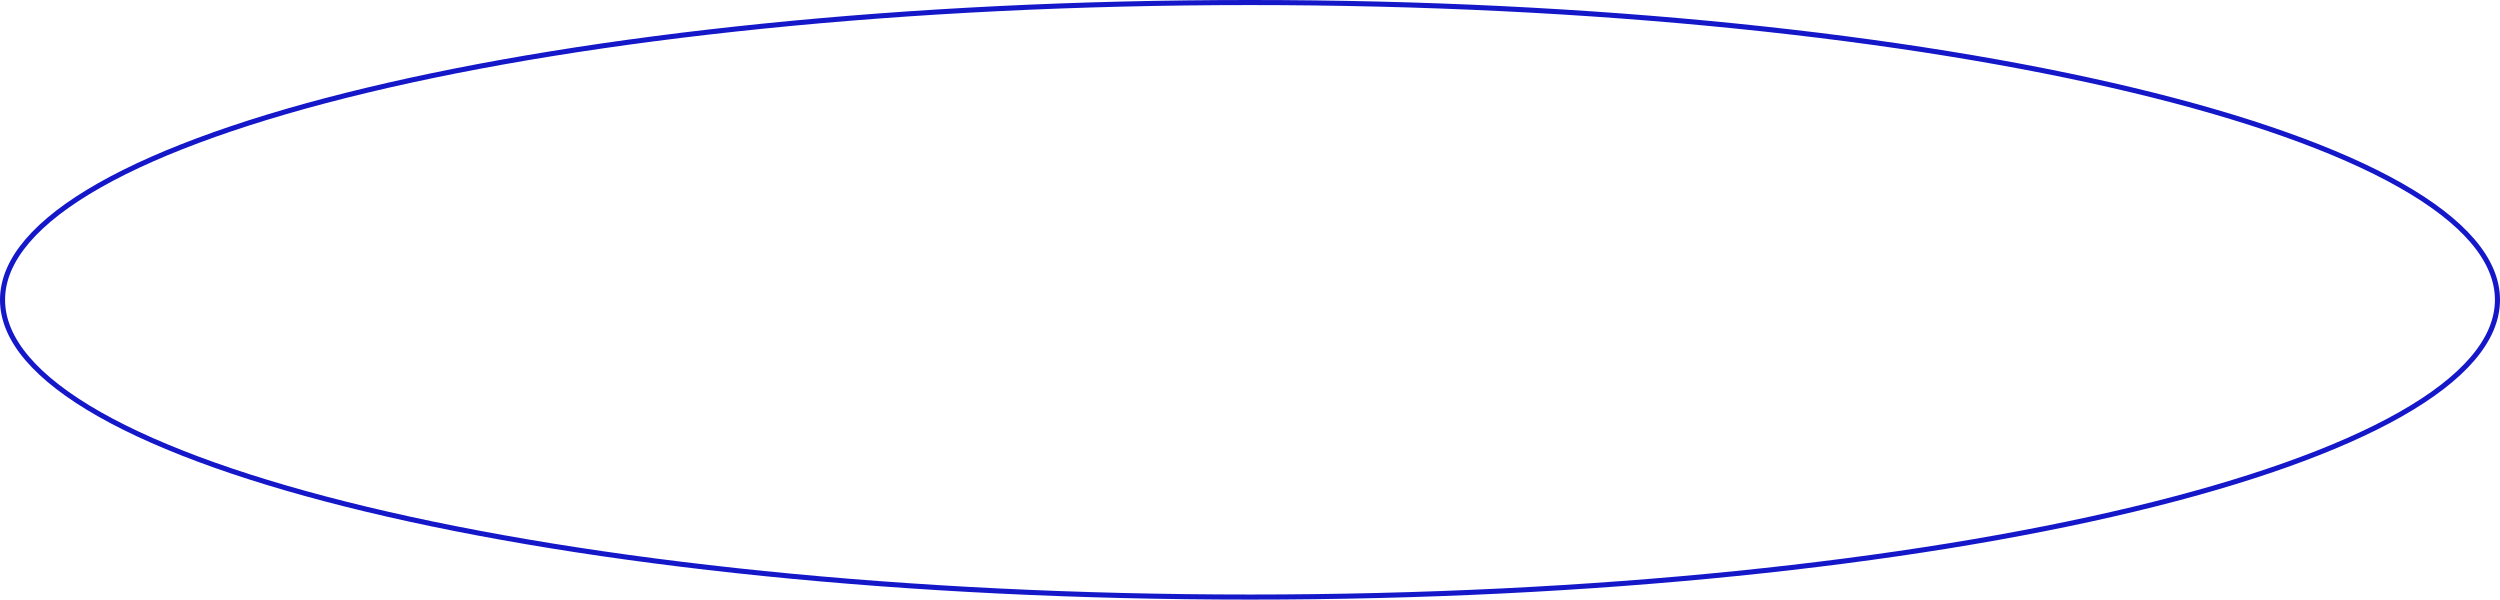 <svg width="492" height="118" viewBox="0 0 492 118" fill="none" xmlns="http://www.w3.org/2000/svg">
<path d="M0.5 59C0.5 51.15 7.149 43.517 19.578 36.469C31.968 29.444 49.93 23.101 72.168 17.767C116.637 7.102 178.096 0.5 246 0.5C313.904 0.5 375.363 7.102 419.832 17.767C442.07 23.101 460.032 29.444 472.421 36.469C484.851 43.517 491.5 51.15 491.5 59C491.5 66.85 484.851 74.483 472.421 81.531C460.032 88.556 442.07 94.9 419.832 100.233C375.363 110.898 313.904 117.5 246 117.5C178.096 117.5 116.637 110.898 72.168 100.233C49.93 94.9 31.968 88.556 19.578 81.531C7.149 74.483 0.5 66.85 0.5 59Z" stroke="#1518C8"/>
</svg>
